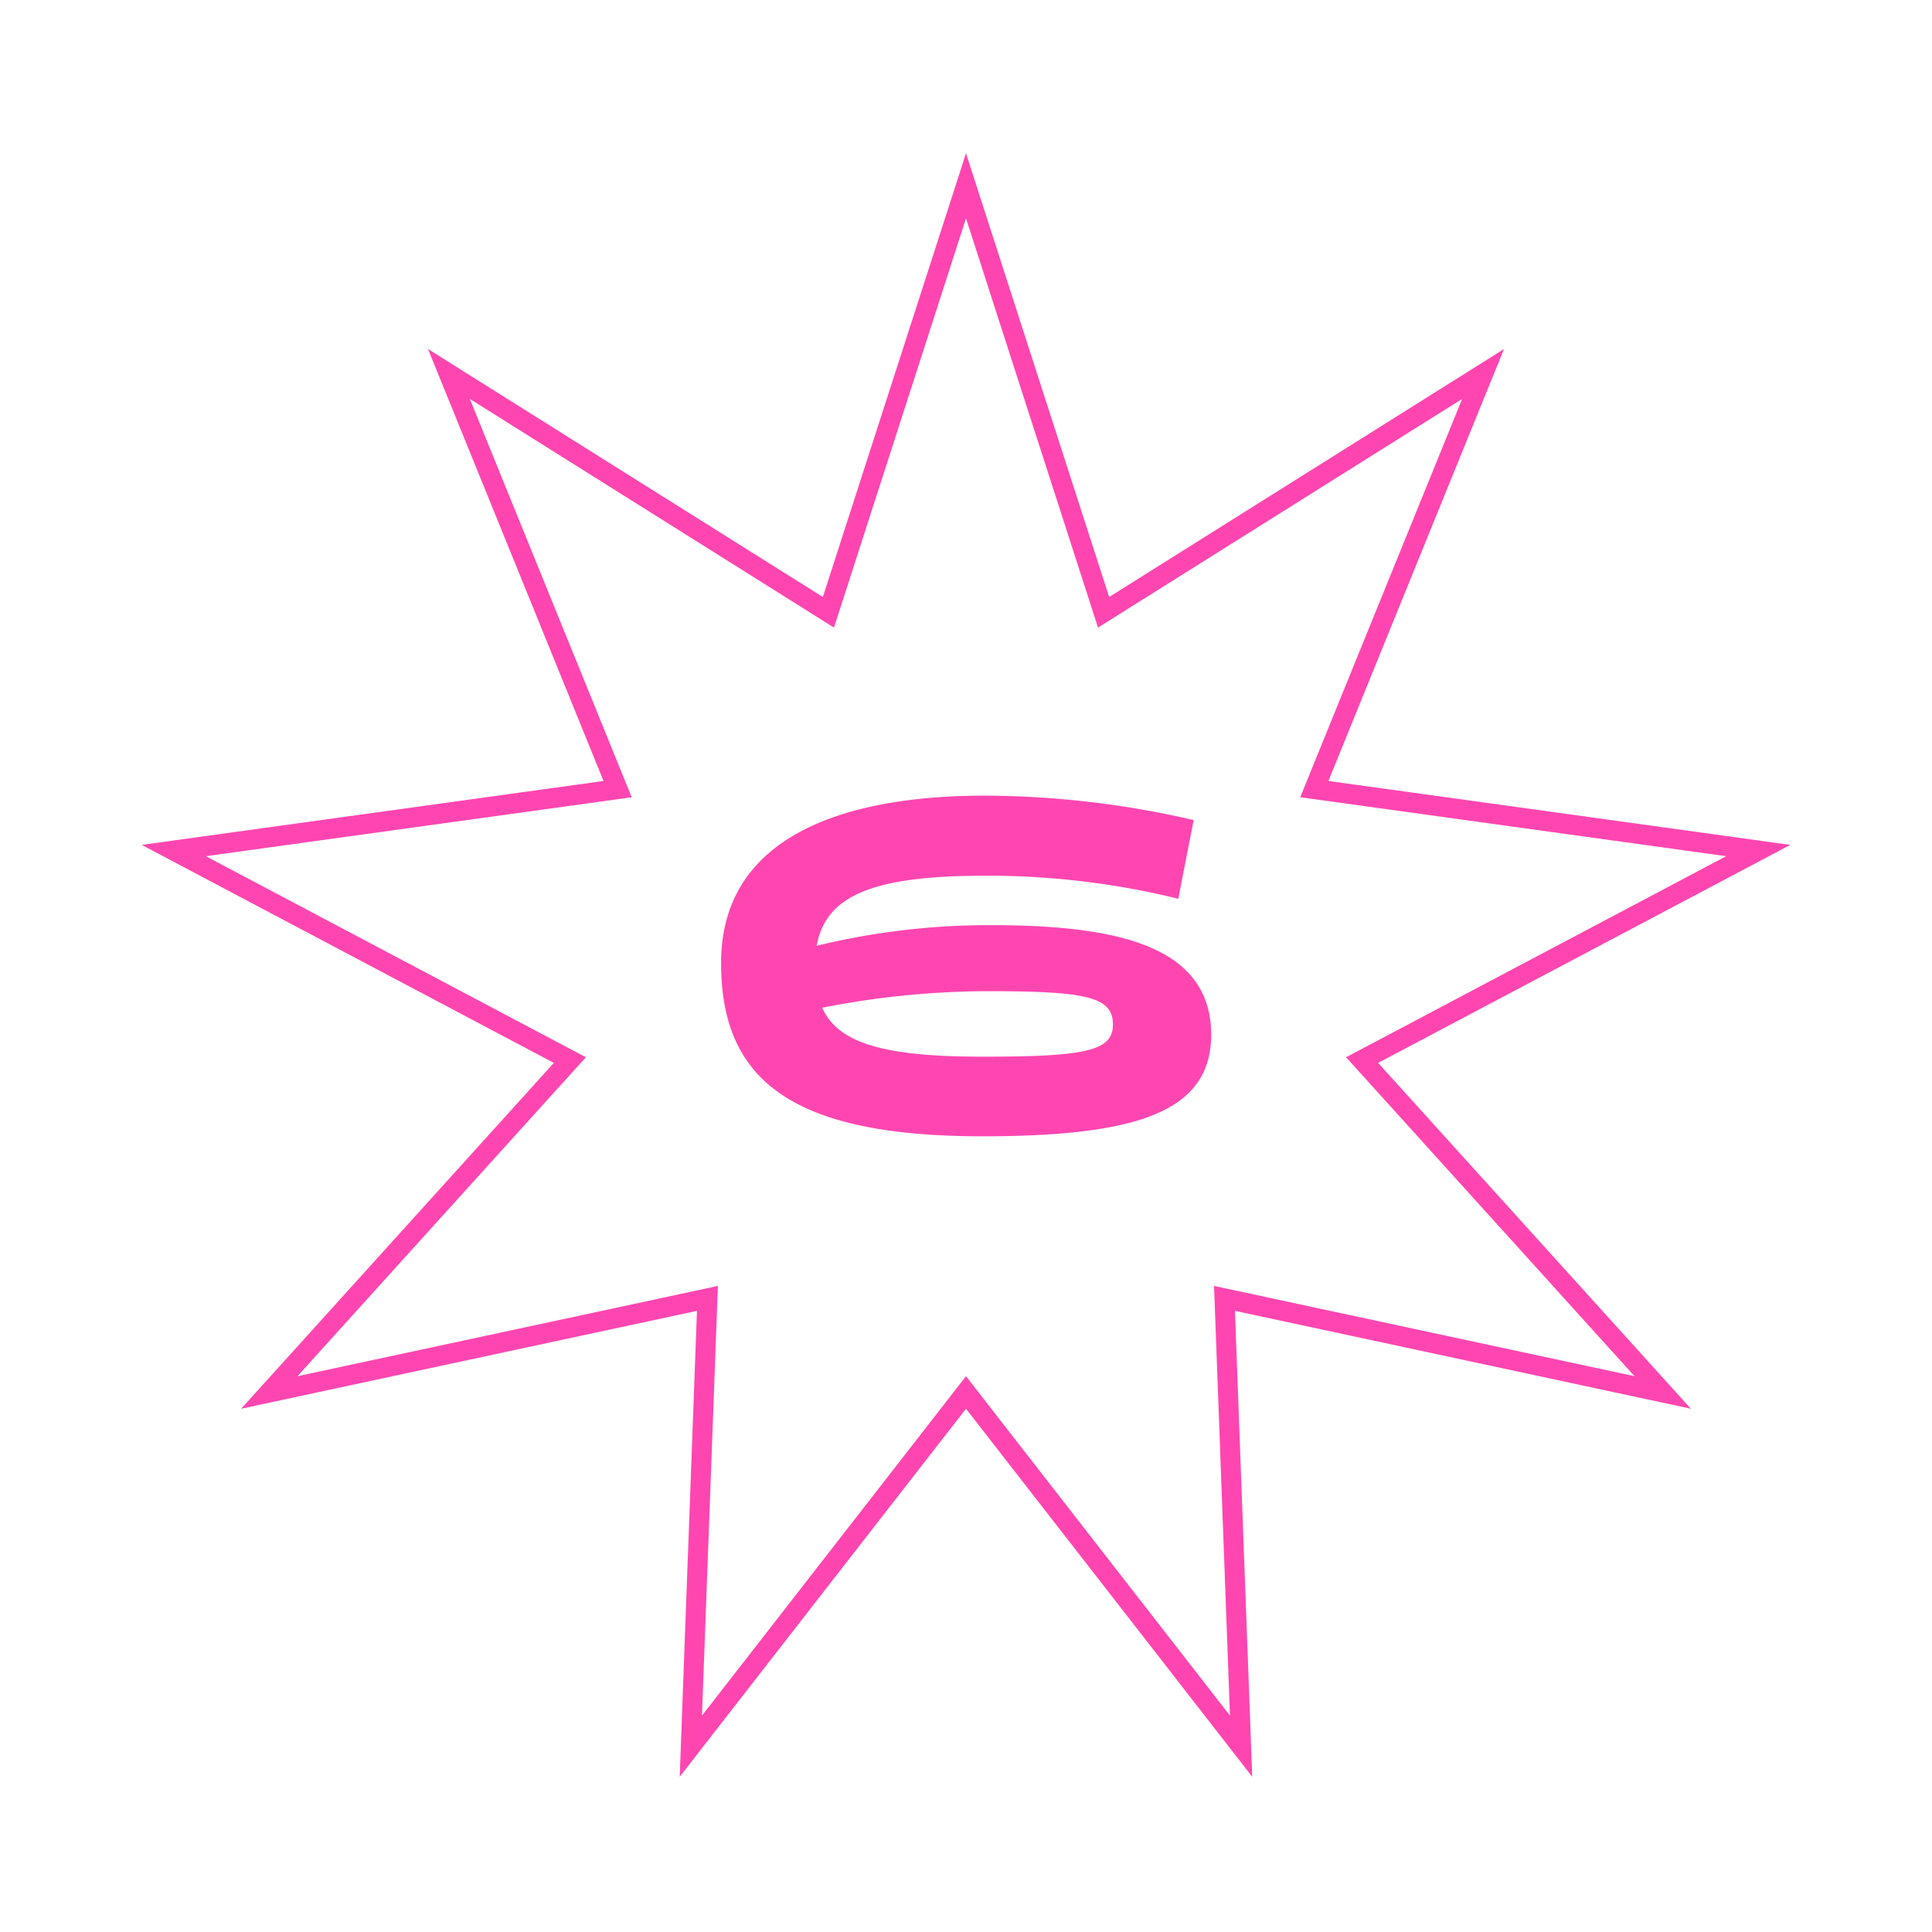 <?xml version="1.0" encoding="UTF-8"?> <svg xmlns="http://www.w3.org/2000/svg" id="Слой_1" data-name="Слой 1" viewBox="0 0 289.98 289.98"> <defs> <style>.cls-1{fill:none;stroke:#ff46b0;stroke-miterlimit:10;stroke-width:3px;}.cls-2{fill:#ff46b0;}</style> </defs> <polygon class="cls-1" points="144.99 209 103.69 262.09 106.18 194.88 40.42 209 85.53 159.11 26.08 127.66 92.7 118.44 67.38 56.13 124.34 91.9 144.99 27.89 165.64 91.9 222.6 56.13 197.27 118.44 263.9 127.66 204.44 159.11 249.56 209 183.79 194.88 186.28 262.09 144.99 209"></polygon> <path class="cls-2" d="M147.4,170.55c-28.87,0-39.17-8.64-39.17-26,0-18.58,17.57-25.13,39.6-25.13a140.36,140.36,0,0,1,31.33,3.67l-2.31,11.81a119.6,119.6,0,0,0-29-3.46c-16.63,0-23.9,2.88-25.27,10.51a109.59,109.59,0,0,1,26.21-3.09c19.08,0,33,3.17,33,16.49C181.75,166.88,170.66,170.55,147.4,170.55Zm-24-19.3c2.38,5.26,9,7.35,24.12,7.35,15.49,0,19.52-.87,19.52-4.83,0-4.17-4-5-18.87-5A129.48,129.48,0,0,0,123.42,151.25Z"></path> </svg> 